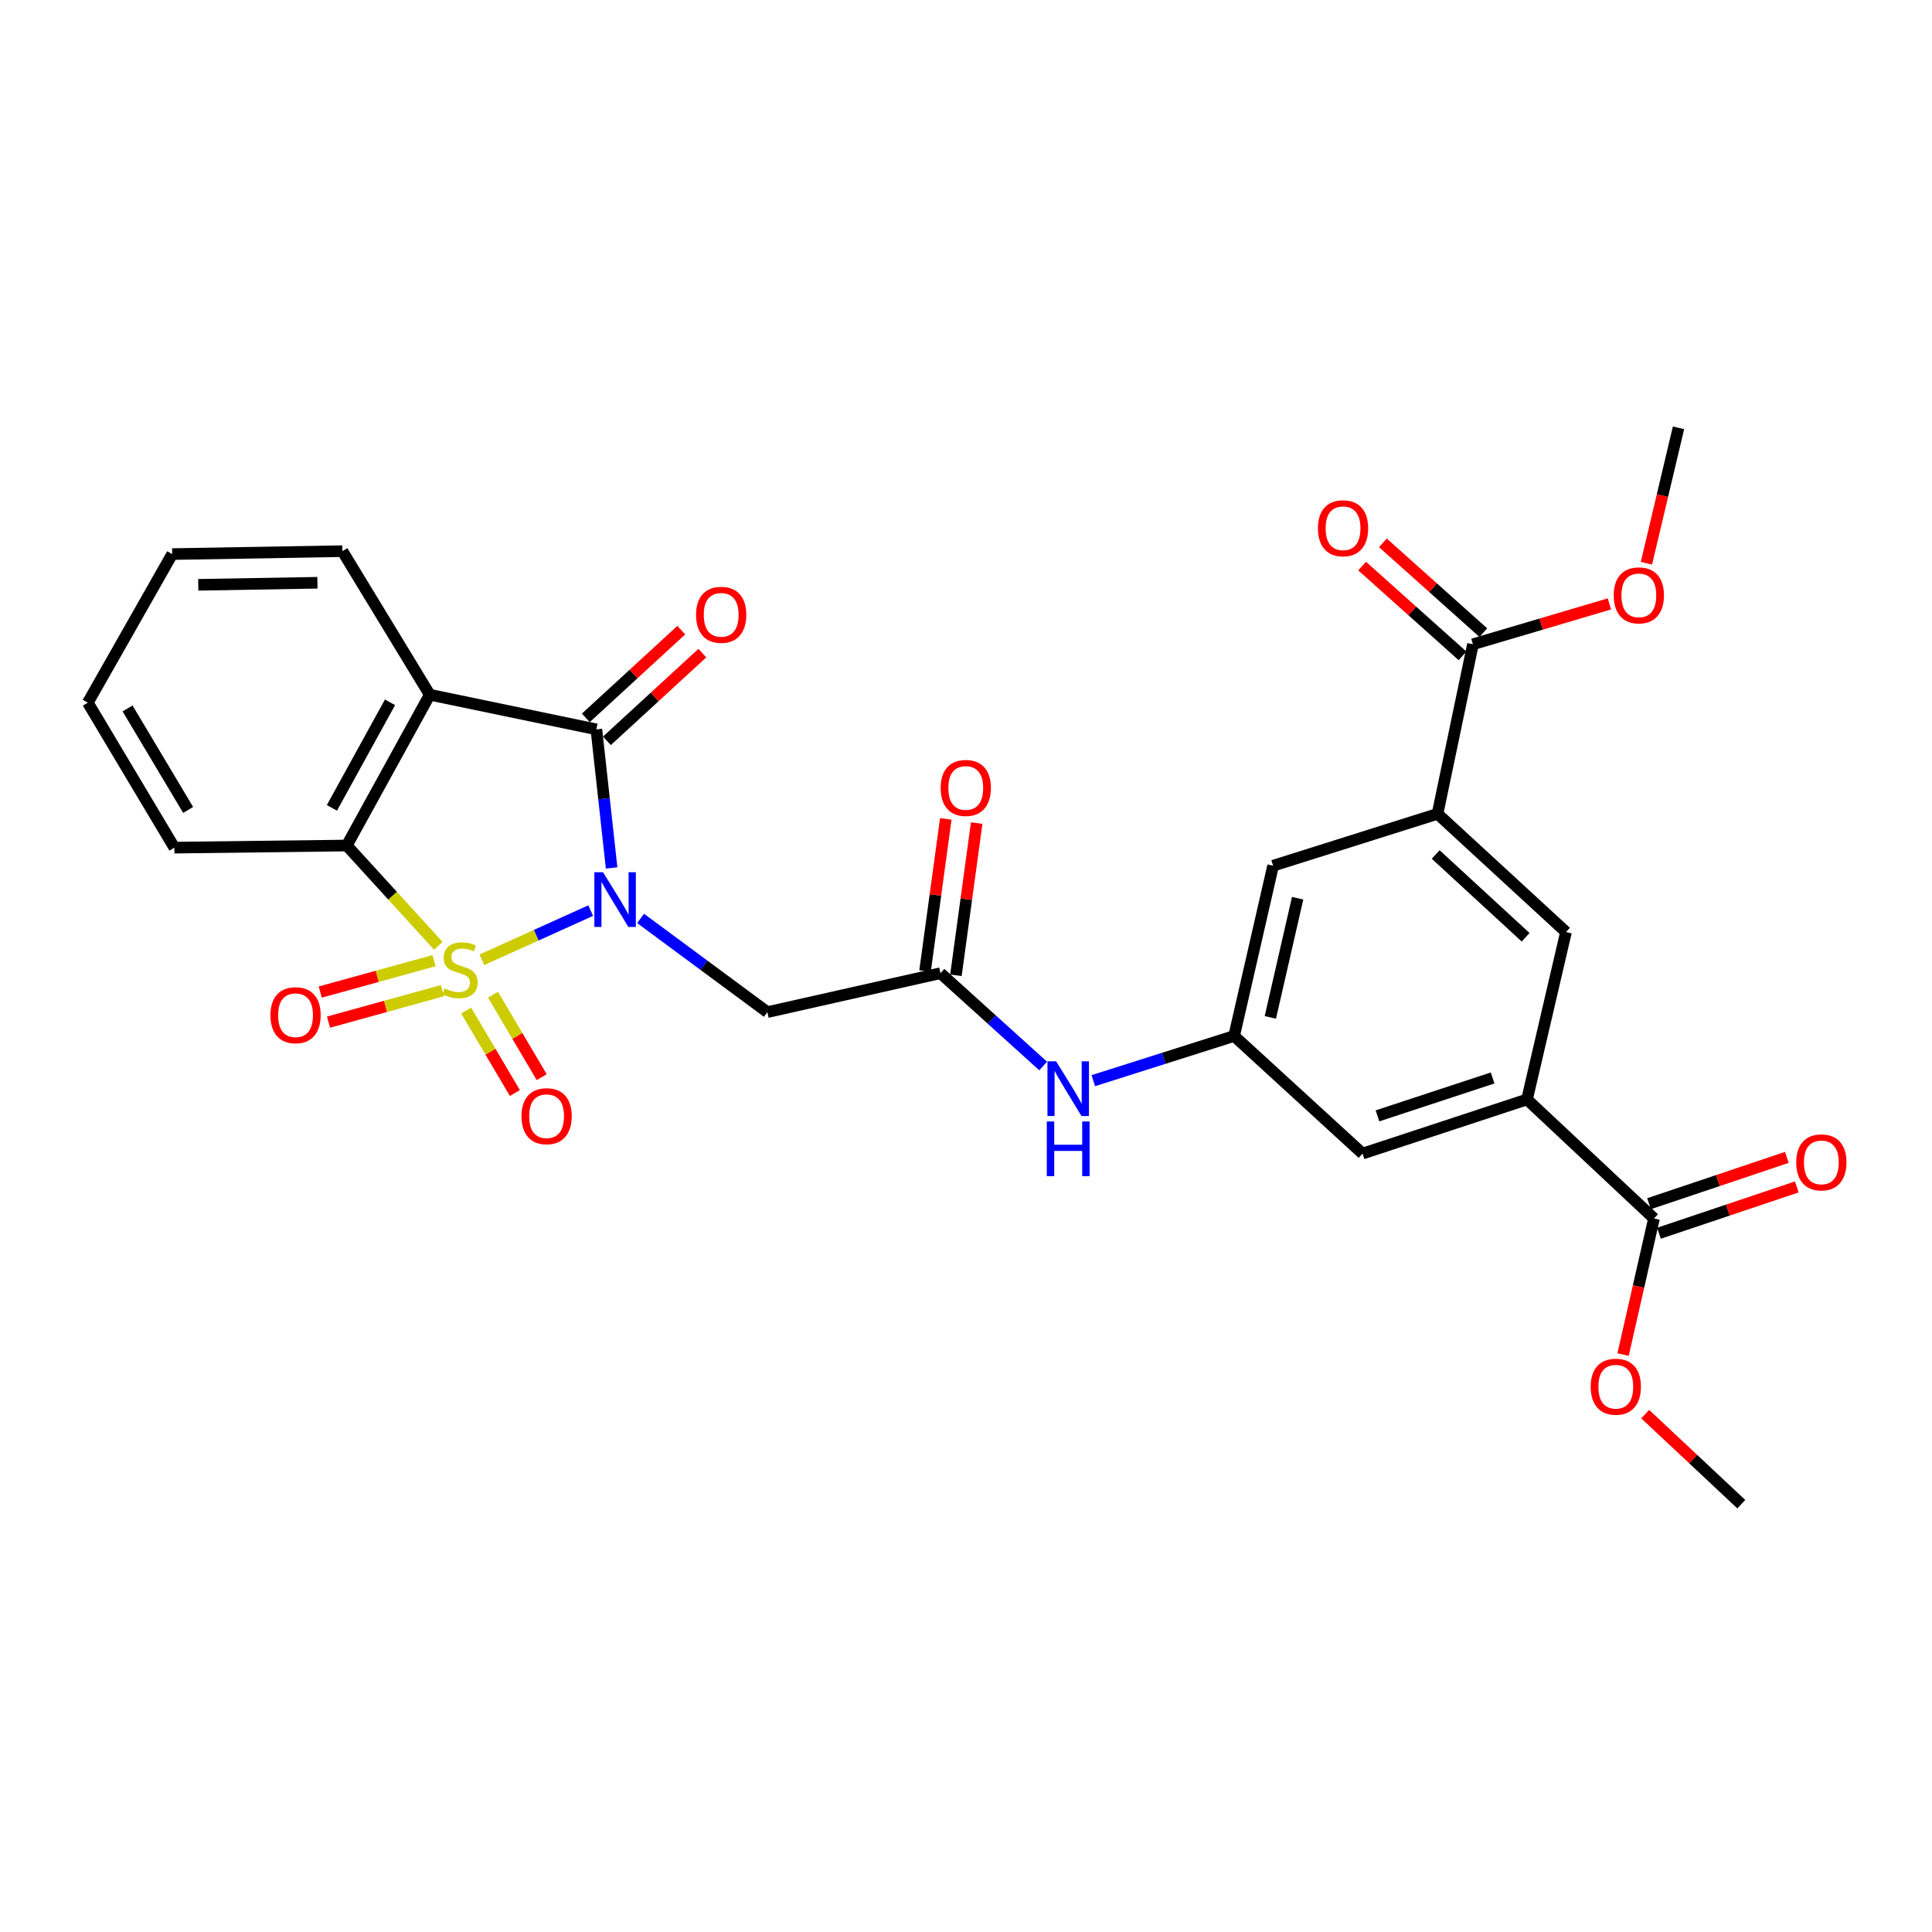 <?xml version='1.0' encoding='iso-8859-1'?>
<svg version='1.1' baseProfile='full'
              xmlns='http://www.w3.org/2000/svg'
                      xmlns:rdkit='http://www.rdkit.org/xml'
                      xmlns:xlink='http://www.w3.org/1999/xlink'
                  xml:space='preserve'
width='1000px' height='1000px' viewBox='0 0 1000 1000'>
<!-- END OF HEADER -->
<rect style='opacity:1.0;fill:#FFFFFF;stroke:none' width='1000' height='1000' x='0' y='0'> </rect>
<path class='bond-0' d='M 249.409,496.784 L 277.576,484.056' style='fill:none;fill-rule:evenodd;stroke:#CCCC00;stroke-width:6px;stroke-linecap:butt;stroke-linejoin:miter;stroke-opacity:1' />
<path class='bond-0' d='M 277.576,484.056 L 305.744,471.328' style='fill:none;fill-rule:evenodd;stroke:#0000FF;stroke-width:6px;stroke-linecap:butt;stroke-linejoin:miter;stroke-opacity:1' />
<path class='bond-3' d='M 226.873,489.553 L 203.18,463.596' style='fill:none;fill-rule:evenodd;stroke:#CCCC00;stroke-width:6px;stroke-linecap:butt;stroke-linejoin:miter;stroke-opacity:1' />
<path class='bond-3' d='M 203.18,463.596 L 179.486,437.64' style='fill:none;fill-rule:evenodd;stroke:#000000;stroke-width:6px;stroke-linecap:butt;stroke-linejoin:miter;stroke-opacity:1' />
<path class='bond-8' d='M 224.692,497.223 L 195.219,505.36' style='fill:none;fill-rule:evenodd;stroke:#CCCC00;stroke-width:6px;stroke-linecap:butt;stroke-linejoin:miter;stroke-opacity:1' />
<path class='bond-8' d='M 195.219,505.36 L 165.745,513.497' style='fill:none;fill-rule:evenodd;stroke:#FF0000;stroke-width:6px;stroke-linecap:butt;stroke-linejoin:miter;stroke-opacity:1' />
<path class='bond-8' d='M 228.985,512.774 L 199.512,520.911' style='fill:none;fill-rule:evenodd;stroke:#CCCC00;stroke-width:6px;stroke-linecap:butt;stroke-linejoin:miter;stroke-opacity:1' />
<path class='bond-8' d='M 199.512,520.911 L 170.038,529.048' style='fill:none;fill-rule:evenodd;stroke:#FF0000;stroke-width:6px;stroke-linecap:butt;stroke-linejoin:miter;stroke-opacity:1' />
<path class='bond-9' d='M 241.28,523.067 L 253.893,544.403' style='fill:none;fill-rule:evenodd;stroke:#CCCC00;stroke-width:6px;stroke-linecap:butt;stroke-linejoin:miter;stroke-opacity:1' />
<path class='bond-9' d='M 253.893,544.403 L 266.505,565.739' style='fill:none;fill-rule:evenodd;stroke:#FF0000;stroke-width:6px;stroke-linecap:butt;stroke-linejoin:miter;stroke-opacity:1' />
<path class='bond-9' d='M 255.168,514.858 L 267.78,536.194' style='fill:none;fill-rule:evenodd;stroke:#CCCC00;stroke-width:6px;stroke-linecap:butt;stroke-linejoin:miter;stroke-opacity:1' />
<path class='bond-9' d='M 267.78,536.194 L 280.392,557.53' style='fill:none;fill-rule:evenodd;stroke:#FF0000;stroke-width:6px;stroke-linecap:butt;stroke-linejoin:miter;stroke-opacity:1' />
<path class='bond-1' d='M 316.574,449.244 L 312.626,413.378' style='fill:none;fill-rule:evenodd;stroke:#0000FF;stroke-width:6px;stroke-linecap:butt;stroke-linejoin:miter;stroke-opacity:1' />
<path class='bond-1' d='M 312.626,413.378 L 308.679,377.512' style='fill:none;fill-rule:evenodd;stroke:#000000;stroke-width:6px;stroke-linecap:butt;stroke-linejoin:miter;stroke-opacity:1' />
<path class='bond-4' d='M 331.566,475.371 L 364.374,499.623' style='fill:none;fill-rule:evenodd;stroke:#0000FF;stroke-width:6px;stroke-linecap:butt;stroke-linejoin:miter;stroke-opacity:1' />
<path class='bond-4' d='M 364.374,499.623 L 397.182,523.876' style='fill:none;fill-rule:evenodd;stroke:#000000;stroke-width:6px;stroke-linecap:butt;stroke-linejoin:miter;stroke-opacity:1' />
<path class='bond-15' d='M 314.137,383.451 L 338.84,360.749' style='fill:none;fill-rule:evenodd;stroke:#000000;stroke-width:6px;stroke-linecap:butt;stroke-linejoin:miter;stroke-opacity:1' />
<path class='bond-15' d='M 338.84,360.749 L 363.544,338.046' style='fill:none;fill-rule:evenodd;stroke:#FF0000;stroke-width:6px;stroke-linecap:butt;stroke-linejoin:miter;stroke-opacity:1' />
<path class='bond-15' d='M 303.221,371.572 L 327.924,348.87' style='fill:none;fill-rule:evenodd;stroke:#000000;stroke-width:6px;stroke-linecap:butt;stroke-linejoin:miter;stroke-opacity:1' />
<path class='bond-15' d='M 327.924,348.87 L 352.628,326.168' style='fill:none;fill-rule:evenodd;stroke:#FF0000;stroke-width:6px;stroke-linecap:butt;stroke-linejoin:miter;stroke-opacity:1' />
<path class='bond-29' d='M 308.679,377.512 L 222.443,359.587' style='fill:none;fill-rule:evenodd;stroke:#000000;stroke-width:6px;stroke-linecap:butt;stroke-linejoin:miter;stroke-opacity:1' />
<path class='bond-2' d='M 222.443,359.587 L 179.486,437.64' style='fill:none;fill-rule:evenodd;stroke:#000000;stroke-width:6px;stroke-linecap:butt;stroke-linejoin:miter;stroke-opacity:1' />
<path class='bond-2' d='M 201.866,363.517 L 171.797,418.154' style='fill:none;fill-rule:evenodd;stroke:#000000;stroke-width:6px;stroke-linecap:butt;stroke-linejoin:miter;stroke-opacity:1' />
<path class='bond-21' d='M 222.443,359.587 L 177.237,285.28' style='fill:none;fill-rule:evenodd;stroke:#000000;stroke-width:6px;stroke-linecap:butt;stroke-linejoin:miter;stroke-opacity:1' />
<path class='bond-24' d='M 179.486,437.64 L 90.248,438.742' style='fill:none;fill-rule:evenodd;stroke:#000000;stroke-width:6px;stroke-linecap:butt;stroke-linejoin:miter;stroke-opacity:1' />
<path class='bond-5' d='M 397.182,523.876 L 486.788,503.719' style='fill:none;fill-rule:evenodd;stroke:#000000;stroke-width:6px;stroke-linecap:butt;stroke-linejoin:miter;stroke-opacity:1' />
<path class='bond-14' d='M 486.788,503.719 L 513.361,527.739' style='fill:none;fill-rule:evenodd;stroke:#000000;stroke-width:6px;stroke-linecap:butt;stroke-linejoin:miter;stroke-opacity:1' />
<path class='bond-14' d='M 513.361,527.739 L 539.935,551.759' style='fill:none;fill-rule:evenodd;stroke:#0000FF;stroke-width:6px;stroke-linecap:butt;stroke-linejoin:miter;stroke-opacity:1' />
<path class='bond-18' d='M 494.78,504.81 L 500.154,465.421' style='fill:none;fill-rule:evenodd;stroke:#000000;stroke-width:6px;stroke-linecap:butt;stroke-linejoin:miter;stroke-opacity:1' />
<path class='bond-18' d='M 500.154,465.421 L 505.529,426.031' style='fill:none;fill-rule:evenodd;stroke:#FF0000;stroke-width:6px;stroke-linecap:butt;stroke-linejoin:miter;stroke-opacity:1' />
<path class='bond-18' d='M 478.796,502.629 L 484.17,463.24' style='fill:none;fill-rule:evenodd;stroke:#000000;stroke-width:6px;stroke-linecap:butt;stroke-linejoin:miter;stroke-opacity:1' />
<path class='bond-18' d='M 484.17,463.24 L 489.545,423.85' style='fill:none;fill-rule:evenodd;stroke:#FF0000;stroke-width:6px;stroke-linecap:butt;stroke-linejoin:miter;stroke-opacity:1' />
<path class='bond-6' d='M 790.378,569.073 L 705.263,597.098' style='fill:none;fill-rule:evenodd;stroke:#000000;stroke-width:6px;stroke-linecap:butt;stroke-linejoin:miter;stroke-opacity:1' />
<path class='bond-6' d='M 772.566,557.954 L 712.985,577.571' style='fill:none;fill-rule:evenodd;stroke:#000000;stroke-width:6px;stroke-linecap:butt;stroke-linejoin:miter;stroke-opacity:1' />
<path class='bond-11' d='M 790.378,569.073 L 856.099,630.68' style='fill:none;fill-rule:evenodd;stroke:#000000;stroke-width:6px;stroke-linecap:butt;stroke-linejoin:miter;stroke-opacity:1' />
<path class='bond-13' d='M 790.378,569.073 L 810.552,482.434' style='fill:none;fill-rule:evenodd;stroke:#000000;stroke-width:6px;stroke-linecap:butt;stroke-linejoin:miter;stroke-opacity:1' />
<path class='bond-7' d='M 744.07,421.239 L 658.954,448.099' style='fill:none;fill-rule:evenodd;stroke:#000000;stroke-width:6px;stroke-linecap:butt;stroke-linejoin:miter;stroke-opacity:1' />
<path class='bond-10' d='M 744.07,421.239 L 762.389,333.471' style='fill:none;fill-rule:evenodd;stroke:#000000;stroke-width:6px;stroke-linecap:butt;stroke-linejoin:miter;stroke-opacity:1' />
<path class='bond-31' d='M 744.07,421.239 L 810.552,482.434' style='fill:none;fill-rule:evenodd;stroke:#000000;stroke-width:6px;stroke-linecap:butt;stroke-linejoin:miter;stroke-opacity:1' />
<path class='bond-31' d='M 743.117,442.288 L 789.655,485.124' style='fill:none;fill-rule:evenodd;stroke:#000000;stroke-width:6px;stroke-linecap:butt;stroke-linejoin:miter;stroke-opacity:1' />
<path class='bond-20' d='M 767.766,327.458 L 741.776,304.215' style='fill:none;fill-rule:evenodd;stroke:#000000;stroke-width:6px;stroke-linecap:butt;stroke-linejoin:miter;stroke-opacity:1' />
<path class='bond-20' d='M 741.776,304.215 L 715.785,280.972' style='fill:none;fill-rule:evenodd;stroke:#FF0000;stroke-width:6px;stroke-linecap:butt;stroke-linejoin:miter;stroke-opacity:1' />
<path class='bond-20' d='M 757.012,339.483 L 731.022,316.24' style='fill:none;fill-rule:evenodd;stroke:#000000;stroke-width:6px;stroke-linecap:butt;stroke-linejoin:miter;stroke-opacity:1' />
<path class='bond-20' d='M 731.022,316.24 L 705.031,292.997' style='fill:none;fill-rule:evenodd;stroke:#FF0000;stroke-width:6px;stroke-linecap:butt;stroke-linejoin:miter;stroke-opacity:1' />
<path class='bond-22' d='M 762.389,333.471 L 797.708,323.028' style='fill:none;fill-rule:evenodd;stroke:#000000;stroke-width:6px;stroke-linecap:butt;stroke-linejoin:miter;stroke-opacity:1' />
<path class='bond-22' d='M 797.708,323.028 L 833.027,312.586' style='fill:none;fill-rule:evenodd;stroke:#FF0000;stroke-width:6px;stroke-linecap:butt;stroke-linejoin:miter;stroke-opacity:1' />
<path class='bond-19' d='M 858.668,638.326 L 894.341,626.339' style='fill:none;fill-rule:evenodd;stroke:#000000;stroke-width:6px;stroke-linecap:butt;stroke-linejoin:miter;stroke-opacity:1' />
<path class='bond-19' d='M 894.341,626.339 L 930.014,614.352' style='fill:none;fill-rule:evenodd;stroke:#FF0000;stroke-width:6px;stroke-linecap:butt;stroke-linejoin:miter;stroke-opacity:1' />
<path class='bond-19' d='M 853.53,623.034 L 889.203,611.047' style='fill:none;fill-rule:evenodd;stroke:#000000;stroke-width:6px;stroke-linecap:butt;stroke-linejoin:miter;stroke-opacity:1' />
<path class='bond-19' d='M 889.203,611.047 L 924.875,599.06' style='fill:none;fill-rule:evenodd;stroke:#FF0000;stroke-width:6px;stroke-linecap:butt;stroke-linejoin:miter;stroke-opacity:1' />
<path class='bond-23' d='M 856.099,630.68 L 848.098,665.904' style='fill:none;fill-rule:evenodd;stroke:#000000;stroke-width:6px;stroke-linecap:butt;stroke-linejoin:miter;stroke-opacity:1' />
<path class='bond-23' d='M 848.098,665.904 L 840.097,701.127' style='fill:none;fill-rule:evenodd;stroke:#FF0000;stroke-width:6px;stroke-linecap:butt;stroke-linejoin:miter;stroke-opacity:1' />
<path class='bond-12' d='M 638.78,536.217 L 602.338,547.786' style='fill:none;fill-rule:evenodd;stroke:#000000;stroke-width:6px;stroke-linecap:butt;stroke-linejoin:miter;stroke-opacity:1' />
<path class='bond-12' d='M 602.338,547.786 L 565.895,559.356' style='fill:none;fill-rule:evenodd;stroke:#0000FF;stroke-width:6px;stroke-linecap:butt;stroke-linejoin:miter;stroke-opacity:1' />
<path class='bond-16' d='M 638.78,536.217 L 658.954,448.099' style='fill:none;fill-rule:evenodd;stroke:#000000;stroke-width:6px;stroke-linecap:butt;stroke-linejoin:miter;stroke-opacity:1' />
<path class='bond-16' d='M 657.532,526.599 L 671.654,464.917' style='fill:none;fill-rule:evenodd;stroke:#000000;stroke-width:6px;stroke-linecap:butt;stroke-linejoin:miter;stroke-opacity:1' />
<path class='bond-17' d='M 638.78,536.217 L 705.263,597.098' style='fill:none;fill-rule:evenodd;stroke:#000000;stroke-width:6px;stroke-linecap:butt;stroke-linejoin:miter;stroke-opacity:1' />
<path class='bond-30' d='M 177.237,285.28 L 89.128,286.795' style='fill:none;fill-rule:evenodd;stroke:#000000;stroke-width:6px;stroke-linecap:butt;stroke-linejoin:miter;stroke-opacity:1' />
<path class='bond-30' d='M 164.298,301.637 L 102.622,302.697' style='fill:none;fill-rule:evenodd;stroke:#000000;stroke-width:6px;stroke-linecap:butt;stroke-linejoin:miter;stroke-opacity:1' />
<path class='bond-25' d='M 852.186,291.534 L 860.488,256.488' style='fill:none;fill-rule:evenodd;stroke:#FF0000;stroke-width:6px;stroke-linecap:butt;stroke-linejoin:miter;stroke-opacity:1' />
<path class='bond-25' d='M 860.488,256.488 L 868.79,221.441' style='fill:none;fill-rule:evenodd;stroke:#000000;stroke-width:6px;stroke-linecap:butt;stroke-linejoin:miter;stroke-opacity:1' />
<path class='bond-26' d='M 851.563,731.949 L 876.425,755.254' style='fill:none;fill-rule:evenodd;stroke:#FF0000;stroke-width:6px;stroke-linecap:butt;stroke-linejoin:miter;stroke-opacity:1' />
<path class='bond-26' d='M 876.425,755.254 L 901.287,778.559' style='fill:none;fill-rule:evenodd;stroke:#000000;stroke-width:6px;stroke-linecap:butt;stroke-linejoin:miter;stroke-opacity:1' />
<path class='bond-28' d='M 90.248,438.742 L 45.455,363.701' style='fill:none;fill-rule:evenodd;stroke:#000000;stroke-width:6px;stroke-linecap:butt;stroke-linejoin:miter;stroke-opacity:1' />
<path class='bond-28' d='M 97.381,419.218 L 66.026,366.688' style='fill:none;fill-rule:evenodd;stroke:#000000;stroke-width:6px;stroke-linecap:butt;stroke-linejoin:miter;stroke-opacity:1' />
<path class='bond-27' d='M 89.128,286.795 L 45.455,363.701' style='fill:none;fill-rule:evenodd;stroke:#000000;stroke-width:6px;stroke-linecap:butt;stroke-linejoin:miter;stroke-opacity:1' />
<path  class='atom-0' d='M 230.127 511.602
Q 230.447 511.722, 231.767 512.282
Q 233.087 512.842, 234.527 513.202
Q 236.007 513.522, 237.447 513.522
Q 240.127 513.522, 241.687 512.242
Q 243.247 510.922, 243.247 508.642
Q 243.247 507.082, 242.447 506.122
Q 241.687 505.162, 240.487 504.642
Q 239.287 504.122, 237.287 503.522
Q 234.767 502.762, 233.247 502.042
Q 231.767 501.322, 230.687 499.802
Q 229.647 498.282, 229.647 495.722
Q 229.647 492.162, 232.047 489.962
Q 234.487 487.762, 239.287 487.762
Q 242.567 487.762, 246.287 489.322
L 245.367 492.402
Q 241.967 491.002, 239.407 491.002
Q 236.647 491.002, 235.127 492.162
Q 233.607 493.282, 233.647 495.242
Q 233.647 496.762, 234.407 497.682
Q 235.207 498.602, 236.327 499.122
Q 237.487 499.642, 239.407 500.242
Q 241.967 501.042, 243.487 501.842
Q 245.007 502.642, 246.087 504.282
Q 247.207 505.882, 247.207 508.642
Q 247.207 512.562, 244.567 514.682
Q 241.967 516.762, 237.607 516.762
Q 235.087 516.762, 233.167 516.202
Q 231.287 515.682, 229.047 514.762
L 230.127 511.602
' fill='#CCCC00'/>
<path  class='atom-1' d='M 312.116 451.46
L 321.396 466.46
Q 322.316 467.94, 323.796 470.62
Q 325.276 473.3, 325.356 473.46
L 325.356 451.46
L 329.116 451.46
L 329.116 479.78
L 325.236 479.78
L 315.276 463.38
Q 314.116 461.46, 312.876 459.26
Q 311.676 457.06, 311.316 456.38
L 311.316 479.78
L 307.636 479.78
L 307.636 451.46
L 312.116 451.46
' fill='#0000FF'/>
<path  class='atom-9' d='M 139.976 525.47
Q 139.976 518.67, 143.336 514.87
Q 146.696 511.07, 152.976 511.07
Q 159.256 511.07, 162.616 514.87
Q 165.976 518.67, 165.976 525.47
Q 165.976 532.35, 162.576 536.27
Q 159.176 540.15, 152.976 540.15
Q 146.736 540.15, 143.336 536.27
Q 139.976 532.39, 139.976 525.47
M 152.976 536.95
Q 157.296 536.95, 159.616 534.07
Q 161.976 531.15, 161.976 525.47
Q 161.976 519.91, 159.616 517.11
Q 157.296 514.27, 152.976 514.27
Q 148.656 514.27, 146.296 517.07
Q 143.976 519.87, 143.976 525.47
Q 143.976 531.19, 146.296 534.07
Q 148.656 536.95, 152.976 536.95
' fill='#FF0000'/>
<path  class='atom-10' d='M 269.921 577.739
Q 269.921 570.939, 273.281 567.139
Q 276.641 563.339, 282.921 563.339
Q 289.201 563.339, 292.561 567.139
Q 295.921 570.939, 295.921 577.739
Q 295.921 584.619, 292.521 588.539
Q 289.121 592.419, 282.921 592.419
Q 276.681 592.419, 273.281 588.539
Q 269.921 584.659, 269.921 577.739
M 282.921 589.219
Q 287.241 589.219, 289.561 586.339
Q 291.921 583.419, 291.921 577.739
Q 291.921 572.179, 289.561 569.379
Q 287.241 566.539, 282.921 566.539
Q 278.601 566.539, 276.241 569.339
Q 273.921 572.139, 273.921 577.739
Q 273.921 583.459, 276.241 586.339
Q 278.601 589.219, 282.921 589.219
' fill='#FF0000'/>
<path  class='atom-15' d='M 546.643 549.32
L 555.923 564.32
Q 556.843 565.8, 558.323 568.48
Q 559.803 571.16, 559.883 571.32
L 559.883 549.32
L 563.643 549.32
L 563.643 577.64
L 559.763 577.64
L 549.803 561.24
Q 548.643 559.32, 547.403 557.12
Q 546.203 554.92, 545.843 554.24
L 545.843 577.64
L 542.163 577.64
L 542.163 549.32
L 546.643 549.32
' fill='#0000FF'/>
<path  class='atom-15' d='M 541.823 580.472
L 545.663 580.472
L 545.663 592.512
L 560.143 592.512
L 560.143 580.472
L 563.983 580.472
L 563.983 608.792
L 560.143 608.792
L 560.143 595.712
L 545.663 595.712
L 545.663 608.792
L 541.823 608.792
L 541.823 580.472
' fill='#0000FF'/>
<path  class='atom-16' d='M 360.279 318.225
Q 360.279 311.425, 363.639 307.625
Q 366.999 303.825, 373.279 303.825
Q 379.559 303.825, 382.919 307.625
Q 386.279 311.425, 386.279 318.225
Q 386.279 325.105, 382.879 329.025
Q 379.479 332.905, 373.279 332.905
Q 367.039 332.905, 363.639 329.025
Q 360.279 325.145, 360.279 318.225
M 373.279 329.705
Q 377.599 329.705, 379.919 326.825
Q 382.279 323.905, 382.279 318.225
Q 382.279 312.665, 379.919 309.865
Q 377.599 307.025, 373.279 307.025
Q 368.959 307.025, 366.599 309.825
Q 364.279 312.625, 364.279 318.225
Q 364.279 323.945, 366.599 326.825
Q 368.959 329.705, 373.279 329.705
' fill='#FF0000'/>
<path  class='atom-19' d='M 486.882 407.839
Q 486.882 401.039, 490.242 397.239
Q 493.602 393.439, 499.882 393.439
Q 506.162 393.439, 509.522 397.239
Q 512.882 401.039, 512.882 407.839
Q 512.882 414.719, 509.482 418.639
Q 506.082 422.519, 499.882 422.519
Q 493.642 422.519, 490.242 418.639
Q 486.882 414.759, 486.882 407.839
M 499.882 419.319
Q 504.202 419.319, 506.522 416.439
Q 508.882 413.519, 508.882 407.839
Q 508.882 402.279, 506.522 399.479
Q 504.202 396.639, 499.882 396.639
Q 495.562 396.639, 493.202 399.439
Q 490.882 402.239, 490.882 407.839
Q 490.882 413.559, 493.202 416.439
Q 495.562 419.319, 499.882 419.319
' fill='#FF0000'/>
<path  class='atom-20' d='M 929.729 601.65
Q 929.729 594.85, 933.089 591.05
Q 936.449 587.25, 942.729 587.25
Q 949.009 587.25, 952.369 591.05
Q 955.729 594.85, 955.729 601.65
Q 955.729 608.53, 952.329 612.45
Q 948.929 616.33, 942.729 616.33
Q 936.489 616.33, 933.089 612.45
Q 929.729 608.57, 929.729 601.65
M 942.729 613.13
Q 947.049 613.13, 949.369 610.25
Q 951.729 607.33, 951.729 601.65
Q 951.729 596.09, 949.369 593.29
Q 947.049 590.45, 942.729 590.45
Q 938.409 590.45, 936.049 593.25
Q 933.729 596.05, 933.729 601.65
Q 933.729 607.37, 936.049 610.25
Q 938.409 613.13, 942.729 613.13
' fill='#FF0000'/>
<path  class='atom-21' d='M 682.153 273.422
Q 682.153 266.622, 685.513 262.822
Q 688.873 259.022, 695.153 259.022
Q 701.433 259.022, 704.793 262.822
Q 708.153 266.622, 708.153 273.422
Q 708.153 280.302, 704.753 284.222
Q 701.353 288.102, 695.153 288.102
Q 688.913 288.102, 685.513 284.222
Q 682.153 280.342, 682.153 273.422
M 695.153 284.902
Q 699.473 284.902, 701.793 282.022
Q 704.153 279.102, 704.153 273.422
Q 704.153 267.862, 701.793 265.062
Q 699.473 262.222, 695.153 262.222
Q 690.833 262.222, 688.473 265.022
Q 686.153 267.822, 686.153 273.422
Q 686.153 279.142, 688.473 282.022
Q 690.833 284.902, 695.153 284.902
' fill='#FF0000'/>
<path  class='atom-23' d='M 835.266 308.16
Q 835.266 301.36, 838.626 297.56
Q 841.986 293.76, 848.266 293.76
Q 854.546 293.76, 857.906 297.56
Q 861.266 301.36, 861.266 308.16
Q 861.266 315.04, 857.866 318.96
Q 854.466 322.84, 848.266 322.84
Q 842.026 322.84, 838.626 318.96
Q 835.266 315.08, 835.266 308.16
M 848.266 319.64
Q 852.586 319.64, 854.906 316.76
Q 857.266 313.84, 857.266 308.16
Q 857.266 302.6, 854.906 299.8
Q 852.586 296.96, 848.266 296.96
Q 843.946 296.96, 841.586 299.76
Q 839.266 302.56, 839.266 308.16
Q 839.266 313.88, 841.586 316.76
Q 843.946 319.64, 848.266 319.64
' fill='#FF0000'/>
<path  class='atom-24' d='M 823.337 717.758
Q 823.337 710.958, 826.697 707.158
Q 830.057 703.358, 836.337 703.358
Q 842.617 703.358, 845.977 707.158
Q 849.337 710.958, 849.337 717.758
Q 849.337 724.638, 845.937 728.558
Q 842.537 732.438, 836.337 732.438
Q 830.097 732.438, 826.697 728.558
Q 823.337 724.678, 823.337 717.758
M 836.337 729.238
Q 840.657 729.238, 842.977 726.358
Q 845.337 723.438, 845.337 717.758
Q 845.337 712.198, 842.977 709.398
Q 840.657 706.558, 836.337 706.558
Q 832.017 706.558, 829.657 709.358
Q 827.337 712.158, 827.337 717.758
Q 827.337 723.478, 829.657 726.358
Q 832.017 729.238, 836.337 729.238
' fill='#FF0000'/>
</svg>
